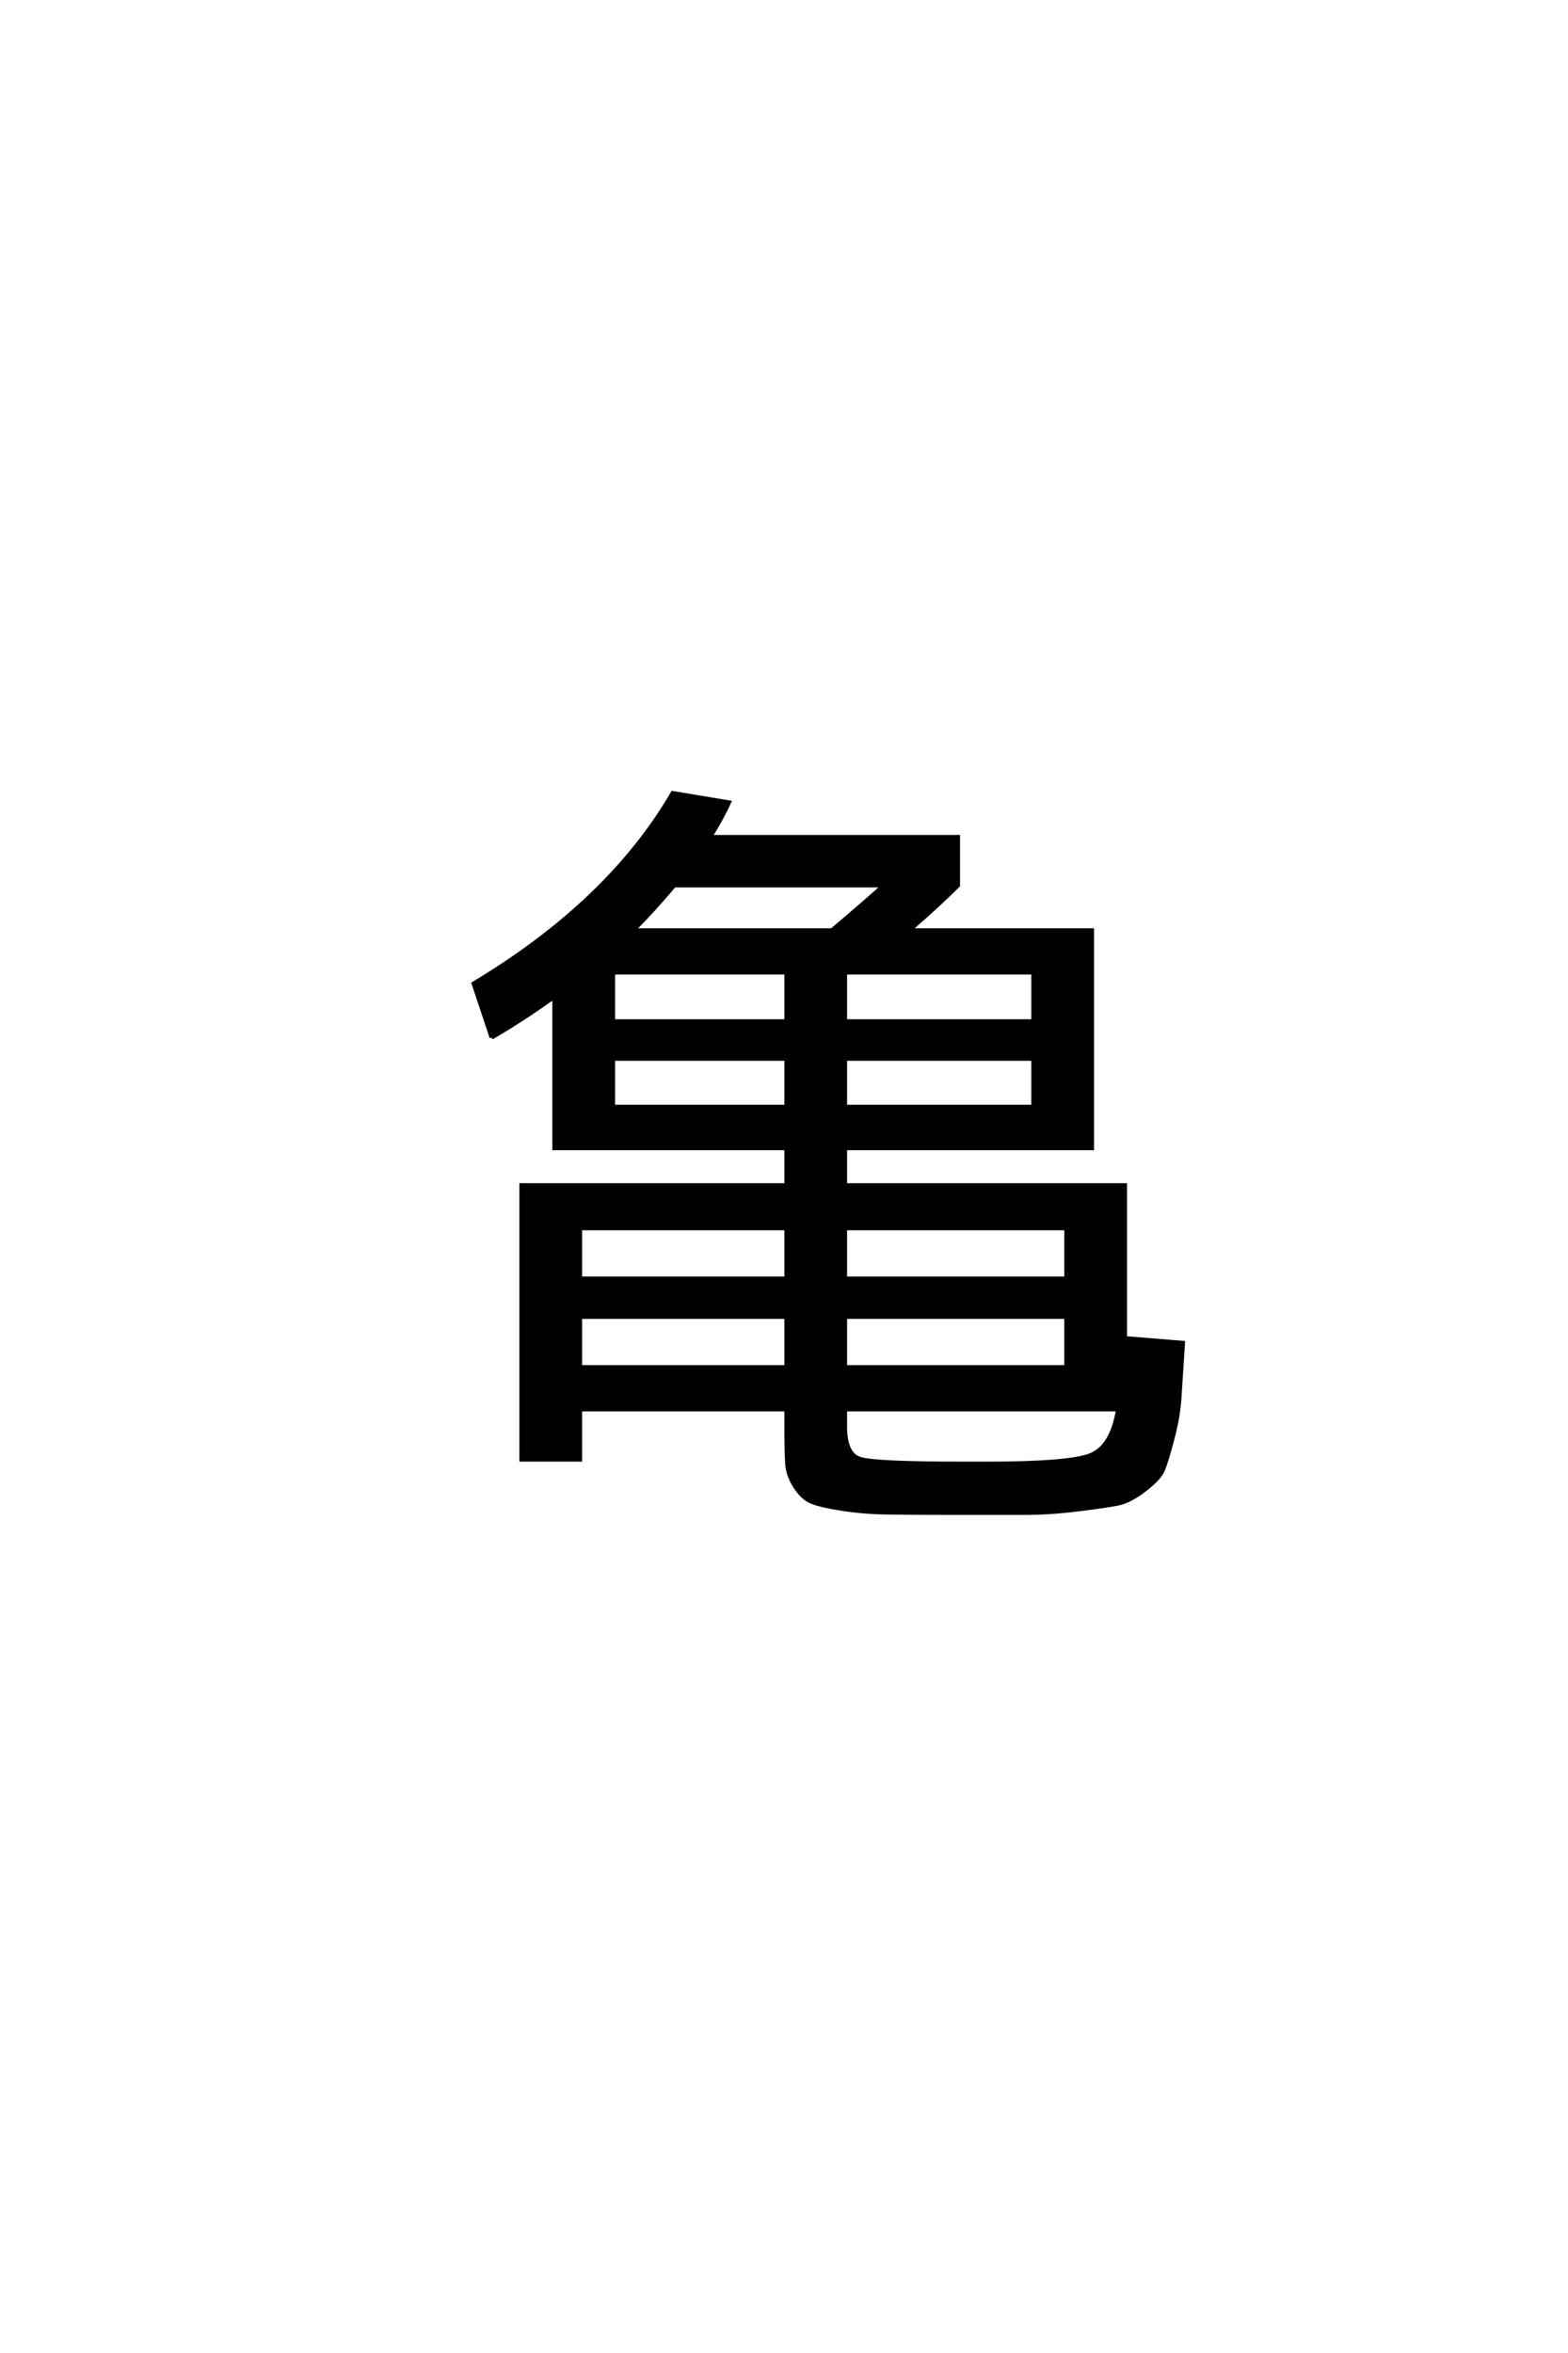 <?xml version='1.0' encoding='UTF-8'?>
<!DOCTYPE svg PUBLIC "-//W3C//DTD SVG 1.0//EN"
"http://www.w3.org/TR/2001/REC-SVG-20010904/DTD/svg10.dtd">

<svg xmlns='http://www.w3.org/2000/svg' version='1.0' width='40.0' height='60.0'>

 <g transform='scale(0.1 -0.1) translate(110.0 -370.0)'>
  <path d='M102.203 132.797
Q108.406 138 115.406 144.203
L62 144.203
Q56.594 137.797 51.594 132.797
L102.203 132.797
L102.203 132.797
M105.594 21.406
L162 21.406
L162 34.203
L105.594 34.203
L105.594 21.406
L105.594 21.406
M175.203 10.594
L105.594 10.594
L105.594 6.406
Q105.594 6.203 105.594 6.203
Q105.594 -0.797 109.391 -2
Q113.203 -3.203 135.203 -3.203
L141.797 -3.203
Q162 -3.203 167.797 -1.203
Q173.594 0.797 175.203 10.594
Q173.594 0.797 175.203 10.594
M90.594 56.797
L38 56.797
L38 44
L90.594 44
L90.594 56.797
L90.594 56.797
M90.594 122
L46.406 122
L46.406 109.594
L90.594 109.594
L90.594 122
L90.594 122
M105.594 122
L105.594 109.594
L153.594 109.594
L153.594 122
L105.594 122
L105.594 122
M46.406 87.797
L90.594 87.797
L90.594 100
L46.406 100
L46.406 87.797
L46.406 87.797
M105.594 87.797
L153.594 87.797
L153.594 100
L105.594 100
L105.594 87.797
L105.594 87.797
M105.594 56.797
L105.594 44
L162 44
L162 56.797
L105.594 56.797
L105.594 56.797
M38 21.406
L90.594 21.406
L90.594 34.203
L38 34.203
L38 21.406
L38 21.406
M15.406 105.406
L10.797 119.203
Q45.406 140 61.594 167.797
L76 165.406
Q74.406 161.797 71.203 156.594
L134.406 156.594
L134.406 144.203
Q129.406 139.203 122 132.797
L168.594 132.797
L168.594 77.203
L105.594 77.203
L105.594 67.797
L177 67.797
L177 28.797
L191.797 27.594
Q191.203 18.203 190.891 13.5
Q190.594 8.797 189.094 3.094
Q187.594 -2.594 186.688 -4.797
Q185.797 -7 182 -9.891
Q178.203 -12.797 175.297 -13.391
Q172.406 -14 165.094 -14.891
Q157.797 -15.797 151.594 -15.797
Q145.406 -15.797 133.406 -15.797
Q122 -15.797 116 -15.688
Q110 -15.594 104.391 -14.688
Q98.797 -13.797 96.688 -12.797
Q94.594 -11.797 92.797 -9
Q91 -6.203 90.797 -3.203
Q90.594 -0.203 90.594 5.406
L90.594 10.594
L38 10.594
L38 -2.203
L23 -2.203
L23 67.797
L90.594 67.797
L90.594 77.203
L46.406 77.203
L31.406 77.203
L31.406 115.797
Q23 109.797 15.406 105.406
' style='fill: #000000; stroke: #000000'/>
 </g>
</svg>
